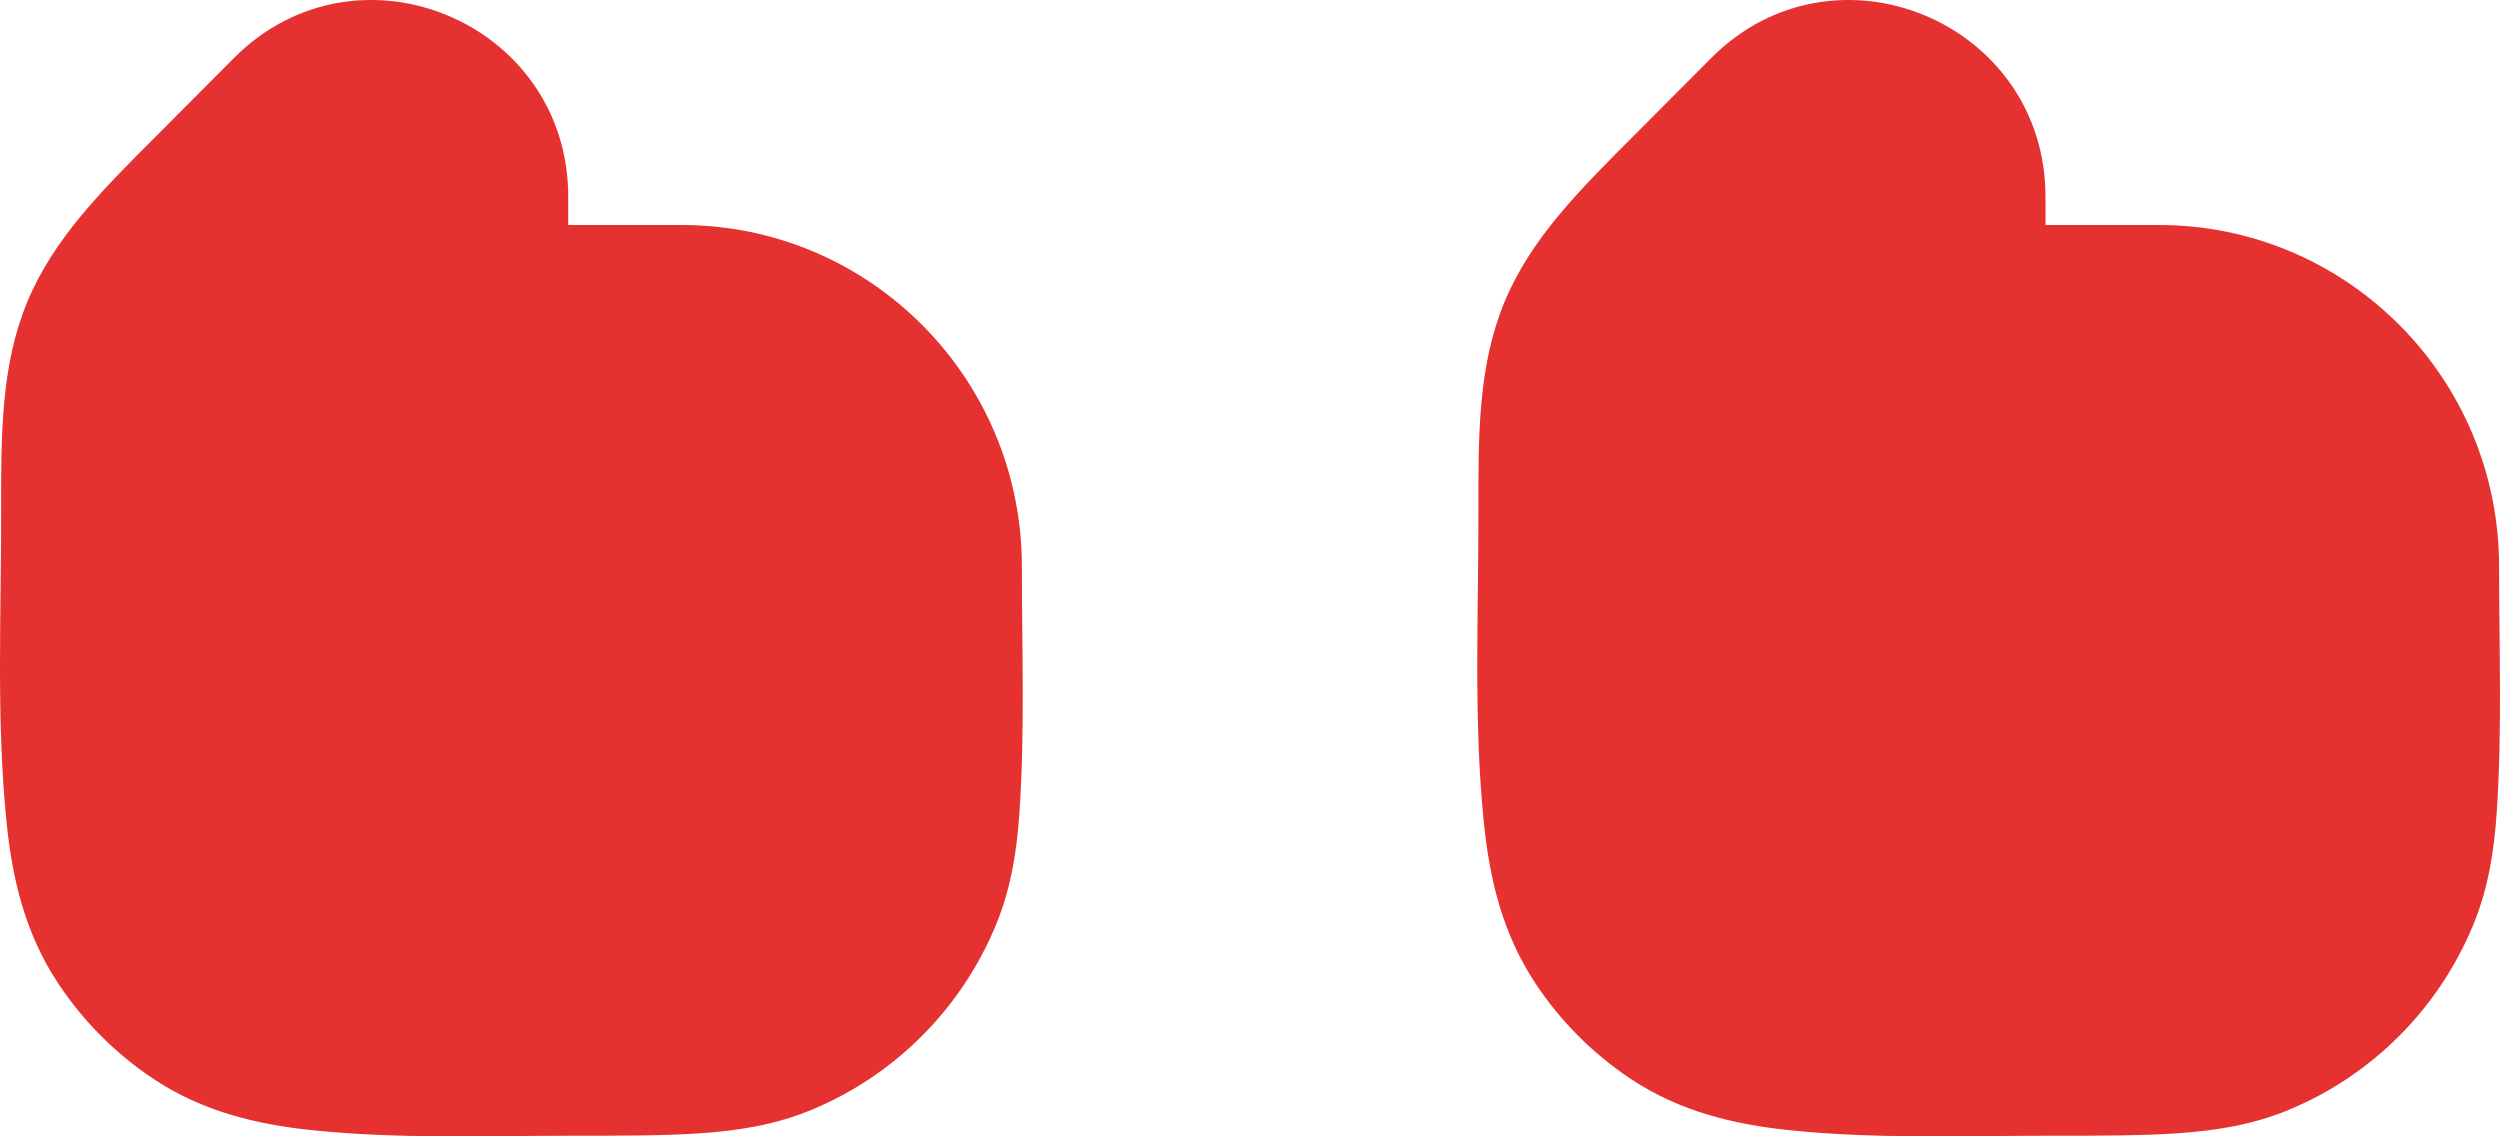 <?xml version="1.0" encoding="UTF-8"?> <svg xmlns="http://www.w3.org/2000/svg" width="44" height="20" viewBox="0 0 44 20" fill="none"><g clip-path="url(#clip0_10935_8601)"><path fill-rule="evenodd" clip-rule="evenodd" d="M36.065 19.989C36.94 19.989 37.695 19.989 38.321 19.946C38.979 19.901 39.638 19.802 40.288 19.531C41.755 18.921 42.921 17.751 43.529 16.278C43.798 15.625 43.897 14.964 43.942 14.303C44.04 12.866 43.984 11.412 43.984 9.971C43.984 6.651 41.303 3.96 37.996 3.96H36.001V3.466C36.001 0.384 32.289 -1.159 30.119 1.02C29.662 1.479 29.205 1.938 28.748 2.396C27.788 3.356 26.936 4.208 26.476 5.323C26.016 6.438 26.018 7.645 26.02 9.005C26.023 10.82 25.932 12.66 26.115 14.468C26.215 15.456 26.438 16.428 27.03 17.317C27.467 17.974 28.028 18.537 28.682 18.976C29.568 19.57 30.537 19.794 31.521 19.894C33.027 20.048 34.553 19.989 36.065 19.989Z" fill="#E53130"></path><path fill-rule="evenodd" clip-rule="evenodd" d="M10.064 19.989C10.94 19.989 11.695 19.989 12.321 19.946C12.979 19.901 13.637 19.802 14.288 19.531C15.755 18.921 16.921 17.751 17.529 16.278C17.798 15.625 17.897 14.964 17.942 14.303C18.04 12.865 17.985 11.411 17.985 9.971C17.985 6.651 15.304 3.96 11.996 3.96H10.001V3.465C10.001 0.384 6.289 -1.159 4.119 1.02C3.662 1.479 3.205 1.938 2.748 2.396C1.788 3.356 0.937 4.208 0.476 5.323C0.017 6.438 0.018 7.645 0.02 9.005C0.023 10.82 -0.068 12.66 0.115 14.467C0.215 15.456 0.438 16.428 1.03 17.317C1.467 17.974 2.028 18.537 2.682 18.976C3.568 19.57 4.537 19.794 5.521 19.894C7.027 20.048 8.553 19.989 10.064 19.989Z" fill="#E53130"></path></g><defs><clipPath id="clip0_10935_8601"><rect width="44" height="20" fill="white"></rect></clipPath></defs></svg> 
